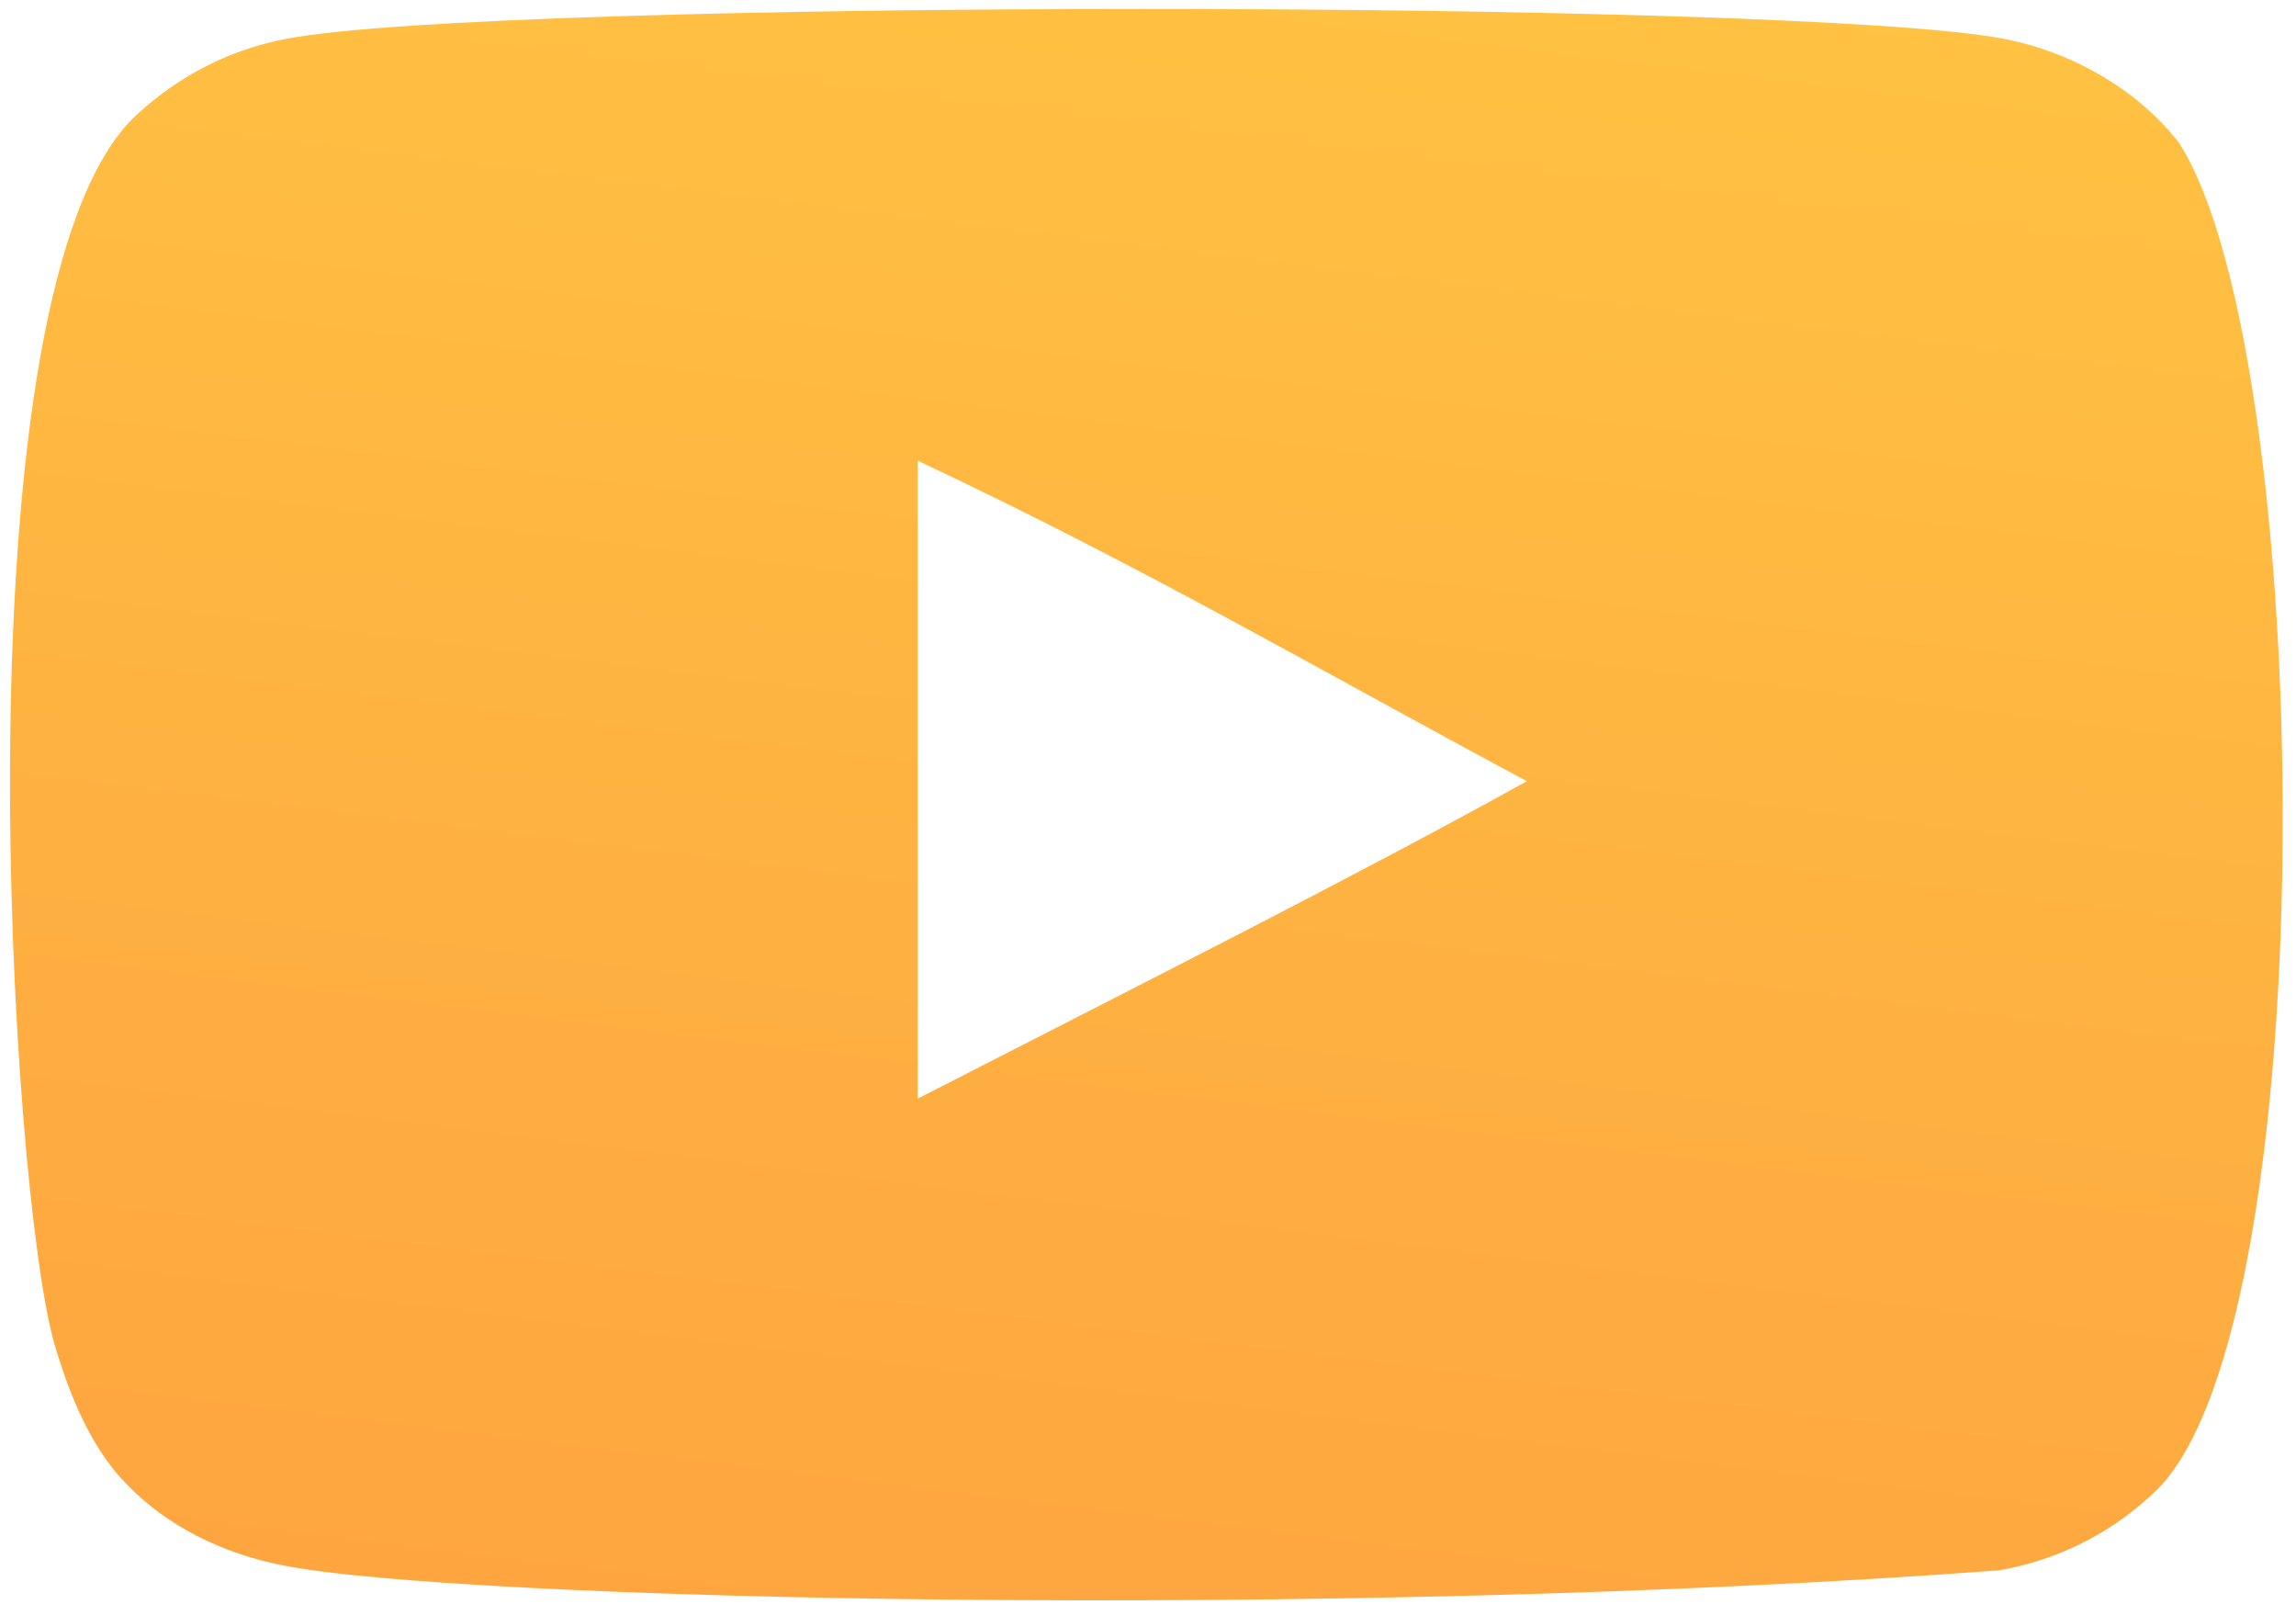 <?xml version="1.0" encoding="UTF-8"?> <svg xmlns="http://www.w3.org/2000/svg" width="63" height="44" viewBox="0 0 63 44" fill="none"><path fill-rule="evenodd" clip-rule="evenodd" d="M25.183 30.136V12.638C31.395 15.561 36.206 18.385 41.896 21.429C37.203 24.032 31.395 26.952 25.183 30.136ZM59.802 3.936C58.73 2.524 56.904 1.425 54.959 1.061C49.245 -0.024 13.592 -0.027 7.88 1.061C6.321 1.353 4.933 2.06 3.74 3.158C-1.285 7.822 0.289 32.835 1.501 36.887C2.01 38.641 2.669 39.905 3.498 40.736C4.566 41.833 6.029 42.589 7.709 42.928C12.415 43.901 36.656 44.446 54.86 43.074C56.537 42.782 58.022 42.002 59.193 40.857C63.839 36.212 63.522 9.794 59.802 3.936Z" fill="url(#paint0_linear_629_243)"></path><defs><linearGradient id="paint0_linear_629_243" x1="0.275" y1="53.504" x2="10.335" y2="-28.493" gradientUnits="userSpaceOnUse"><stop stop-color="#FE9E3F"></stop><stop offset="0.897" stop-color="#FFCB43"></stop></linearGradient></defs></svg> 